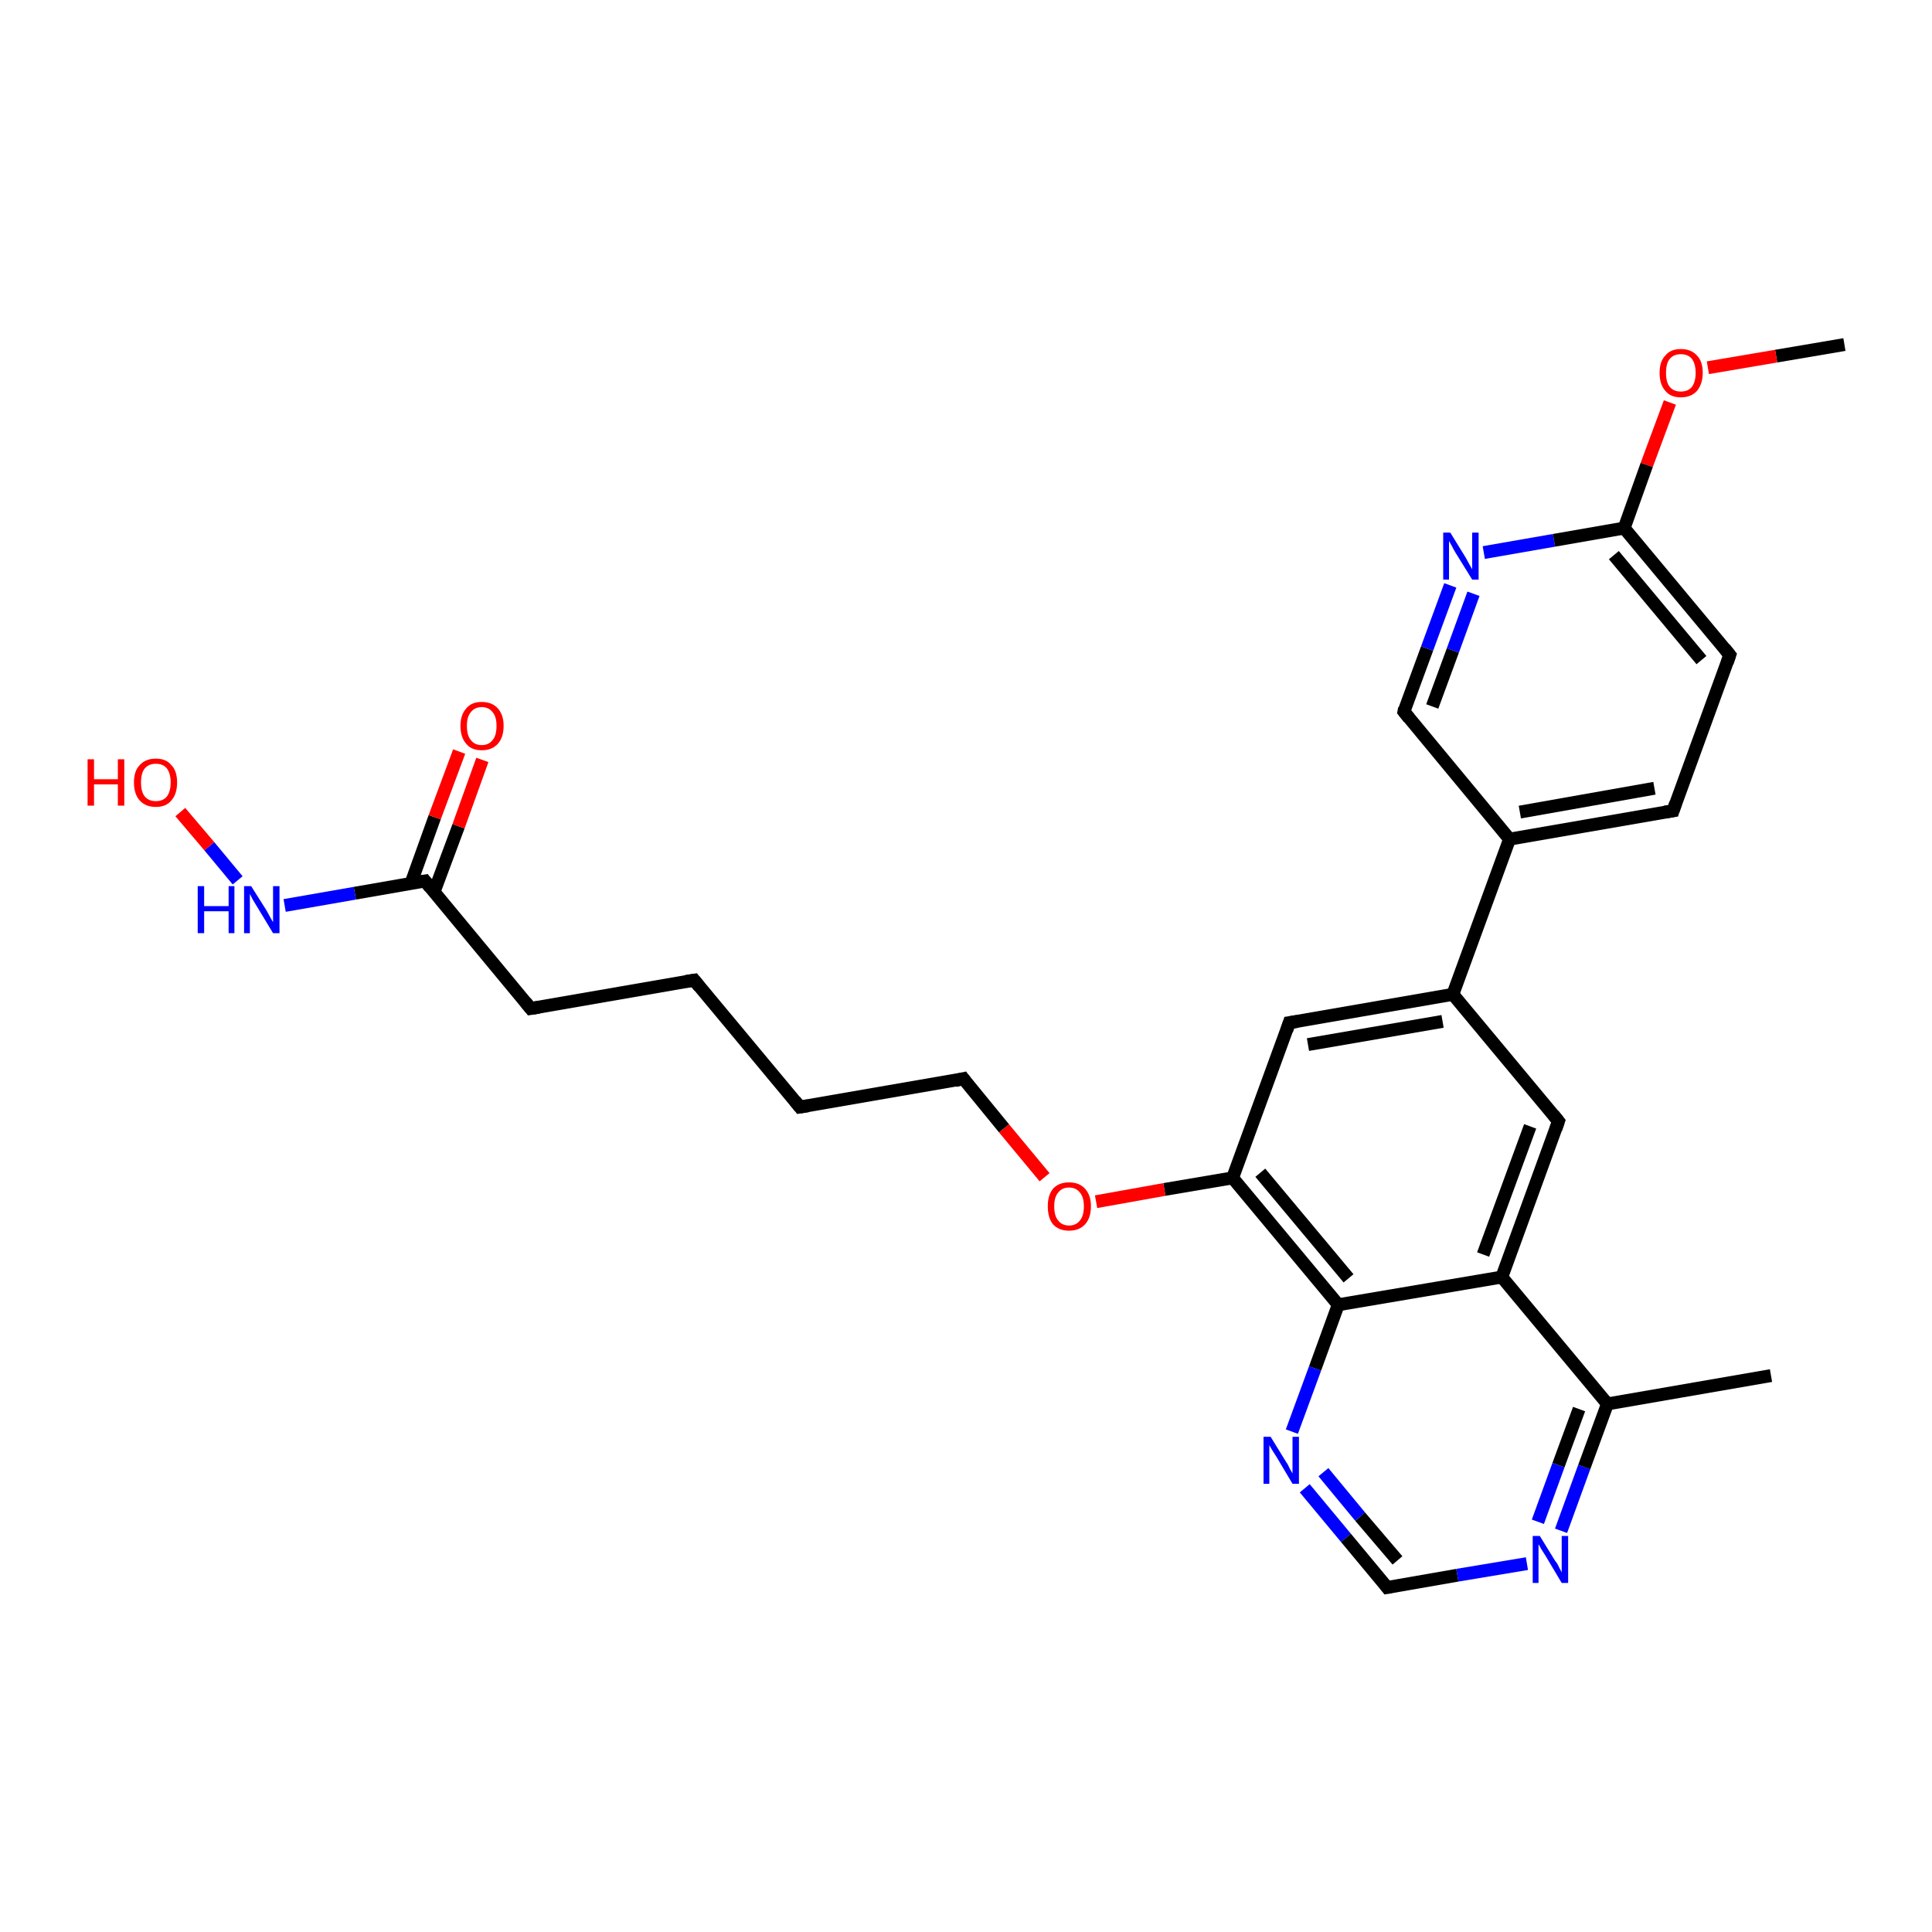 <?xml version='1.0' encoding='iso-8859-1'?>
<svg version='1.1' baseProfile='full'
              xmlns='http://www.w3.org/2000/svg'
                      xmlns:rdkit='http://www.rdkit.org/xml'
                      xmlns:xlink='http://www.w3.org/1999/xlink'
                  xml:space='preserve'
width='300px' height='300px' viewBox='0 0 300 300'>
<!-- END OF HEADER -->
<rect style='opacity:1.0;fill:#FFFFFF;stroke:none' width='300.0' height='300.0' x='0.0' y='0.0'> </rect>
<path class='bond-0 atom-0 atom-1' d='M 286.4,53.5 L 275.8,55.3' style='fill:none;fill-rule:evenodd;stroke:#000000;stroke-width:2.0px;stroke-linecap:butt;stroke-linejoin:miter;stroke-opacity:1' />
<path class='bond-0 atom-0 atom-1' d='M 275.8,55.3 L 265.2,57.1' style='fill:none;fill-rule:evenodd;stroke:#FF0000;stroke-width:2.0px;stroke-linecap:butt;stroke-linejoin:miter;stroke-opacity:1' />
<path class='bond-1 atom-1 atom-2' d='M 259.3,62.5 L 255.7,72.2' style='fill:none;fill-rule:evenodd;stroke:#FF0000;stroke-width:2.0px;stroke-linecap:butt;stroke-linejoin:miter;stroke-opacity:1' />
<path class='bond-1 atom-1 atom-2' d='M 255.7,72.2 L 252.2,82.0' style='fill:none;fill-rule:evenodd;stroke:#000000;stroke-width:2.0px;stroke-linecap:butt;stroke-linejoin:miter;stroke-opacity:1' />
<path class='bond-2 atom-2 atom-3' d='M 252.2,82.0 L 268.6,101.7' style='fill:none;fill-rule:evenodd;stroke:#000000;stroke-width:2.0px;stroke-linecap:butt;stroke-linejoin:miter;stroke-opacity:1' />
<path class='bond-2 atom-2 atom-3' d='M 250.6,86.2 L 264.2,102.5' style='fill:none;fill-rule:evenodd;stroke:#000000;stroke-width:2.0px;stroke-linecap:butt;stroke-linejoin:miter;stroke-opacity:1' />
<path class='bond-3 atom-3 atom-4' d='M 268.6,101.7 L 259.8,125.9' style='fill:none;fill-rule:evenodd;stroke:#000000;stroke-width:2.0px;stroke-linecap:butt;stroke-linejoin:miter;stroke-opacity:1' />
<path class='bond-4 atom-4 atom-5' d='M 259.8,125.9 L 234.4,130.3' style='fill:none;fill-rule:evenodd;stroke:#000000;stroke-width:2.0px;stroke-linecap:butt;stroke-linejoin:miter;stroke-opacity:1' />
<path class='bond-4 atom-4 atom-5' d='M 256.9,122.4 L 236.0,126.1' style='fill:none;fill-rule:evenodd;stroke:#000000;stroke-width:2.0px;stroke-linecap:butt;stroke-linejoin:miter;stroke-opacity:1' />
<path class='bond-5 atom-5 atom-6' d='M 234.4,130.3 L 218.0,110.5' style='fill:none;fill-rule:evenodd;stroke:#000000;stroke-width:2.0px;stroke-linecap:butt;stroke-linejoin:miter;stroke-opacity:1' />
<path class='bond-6 atom-6 atom-7' d='M 218.0,110.5 L 221.6,100.7' style='fill:none;fill-rule:evenodd;stroke:#000000;stroke-width:2.0px;stroke-linecap:butt;stroke-linejoin:miter;stroke-opacity:1' />
<path class='bond-6 atom-6 atom-7' d='M 221.6,100.7 L 225.2,90.9' style='fill:none;fill-rule:evenodd;stroke:#0000FF;stroke-width:2.0px;stroke-linecap:butt;stroke-linejoin:miter;stroke-opacity:1' />
<path class='bond-6 atom-6 atom-7' d='M 222.4,109.7 L 225.6,101.0' style='fill:none;fill-rule:evenodd;stroke:#000000;stroke-width:2.0px;stroke-linecap:butt;stroke-linejoin:miter;stroke-opacity:1' />
<path class='bond-6 atom-6 atom-7' d='M 225.6,101.0 L 228.8,92.2' style='fill:none;fill-rule:evenodd;stroke:#0000FF;stroke-width:2.0px;stroke-linecap:butt;stroke-linejoin:miter;stroke-opacity:1' />
<path class='bond-7 atom-5 atom-8' d='M 234.4,130.3 L 225.6,154.4' style='fill:none;fill-rule:evenodd;stroke:#000000;stroke-width:2.0px;stroke-linecap:butt;stroke-linejoin:miter;stroke-opacity:1' />
<path class='bond-8 atom-8 atom-9' d='M 225.6,154.4 L 200.2,158.8' style='fill:none;fill-rule:evenodd;stroke:#000000;stroke-width:2.0px;stroke-linecap:butt;stroke-linejoin:miter;stroke-opacity:1' />
<path class='bond-8 atom-8 atom-9' d='M 224.0,158.6 L 203.1,162.2' style='fill:none;fill-rule:evenodd;stroke:#000000;stroke-width:2.0px;stroke-linecap:butt;stroke-linejoin:miter;stroke-opacity:1' />
<path class='bond-9 atom-9 atom-10' d='M 200.2,158.8 L 191.4,182.9' style='fill:none;fill-rule:evenodd;stroke:#000000;stroke-width:2.0px;stroke-linecap:butt;stroke-linejoin:miter;stroke-opacity:1' />
<path class='bond-10 atom-10 atom-11' d='M 191.4,182.9 L 180.8,184.7' style='fill:none;fill-rule:evenodd;stroke:#000000;stroke-width:2.0px;stroke-linecap:butt;stroke-linejoin:miter;stroke-opacity:1' />
<path class='bond-10 atom-10 atom-11' d='M 180.8,184.7 L 170.2,186.6' style='fill:none;fill-rule:evenodd;stroke:#FF0000;stroke-width:2.0px;stroke-linecap:butt;stroke-linejoin:miter;stroke-opacity:1' />
<path class='bond-11 atom-11 atom-12' d='M 162.2,182.8 L 155.9,175.2' style='fill:none;fill-rule:evenodd;stroke:#FF0000;stroke-width:2.0px;stroke-linecap:butt;stroke-linejoin:miter;stroke-opacity:1' />
<path class='bond-11 atom-11 atom-12' d='M 155.9,175.2 L 149.6,167.5' style='fill:none;fill-rule:evenodd;stroke:#000000;stroke-width:2.0px;stroke-linecap:butt;stroke-linejoin:miter;stroke-opacity:1' />
<path class='bond-12 atom-12 atom-13' d='M 149.6,167.5 L 124.2,171.9' style='fill:none;fill-rule:evenodd;stroke:#000000;stroke-width:2.0px;stroke-linecap:butt;stroke-linejoin:miter;stroke-opacity:1' />
<path class='bond-13 atom-13 atom-14' d='M 124.2,171.9 L 107.8,152.2' style='fill:none;fill-rule:evenodd;stroke:#000000;stroke-width:2.0px;stroke-linecap:butt;stroke-linejoin:miter;stroke-opacity:1' />
<path class='bond-14 atom-14 atom-15' d='M 107.8,152.2 L 82.4,156.6' style='fill:none;fill-rule:evenodd;stroke:#000000;stroke-width:2.0px;stroke-linecap:butt;stroke-linejoin:miter;stroke-opacity:1' />
<path class='bond-15 atom-15 atom-16' d='M 82.4,156.6 L 66.0,136.8' style='fill:none;fill-rule:evenodd;stroke:#000000;stroke-width:2.0px;stroke-linecap:butt;stroke-linejoin:miter;stroke-opacity:1' />
<path class='bond-16 atom-16 atom-17' d='M 67.4,138.5 L 71.2,128.3' style='fill:none;fill-rule:evenodd;stroke:#000000;stroke-width:2.0px;stroke-linecap:butt;stroke-linejoin:miter;stroke-opacity:1' />
<path class='bond-16 atom-16 atom-17' d='M 71.2,128.3 L 74.9,118.0' style='fill:none;fill-rule:evenodd;stroke:#FF0000;stroke-width:2.0px;stroke-linecap:butt;stroke-linejoin:miter;stroke-opacity:1' />
<path class='bond-16 atom-16 atom-17' d='M 63.8,137.2 L 67.5,126.9' style='fill:none;fill-rule:evenodd;stroke:#000000;stroke-width:2.0px;stroke-linecap:butt;stroke-linejoin:miter;stroke-opacity:1' />
<path class='bond-16 atom-16 atom-17' d='M 67.5,126.9 L 71.3,116.7' style='fill:none;fill-rule:evenodd;stroke:#FF0000;stroke-width:2.0px;stroke-linecap:butt;stroke-linejoin:miter;stroke-opacity:1' />
<path class='bond-17 atom-16 atom-18' d='M 66.0,136.8 L 55.1,138.7' style='fill:none;fill-rule:evenodd;stroke:#000000;stroke-width:2.0px;stroke-linecap:butt;stroke-linejoin:miter;stroke-opacity:1' />
<path class='bond-17 atom-16 atom-18' d='M 55.1,138.7 L 44.2,140.6' style='fill:none;fill-rule:evenodd;stroke:#0000FF;stroke-width:2.0px;stroke-linecap:butt;stroke-linejoin:miter;stroke-opacity:1' />
<path class='bond-18 atom-18 atom-19' d='M 36.9,136.7 L 32.5,131.4' style='fill:none;fill-rule:evenodd;stroke:#0000FF;stroke-width:2.0px;stroke-linecap:butt;stroke-linejoin:miter;stroke-opacity:1' />
<path class='bond-18 atom-18 atom-19' d='M 32.5,131.4 L 28.0,126.1' style='fill:none;fill-rule:evenodd;stroke:#FF0000;stroke-width:2.0px;stroke-linecap:butt;stroke-linejoin:miter;stroke-opacity:1' />
<path class='bond-19 atom-10 atom-20' d='M 191.4,182.9 L 207.8,202.6' style='fill:none;fill-rule:evenodd;stroke:#000000;stroke-width:2.0px;stroke-linecap:butt;stroke-linejoin:miter;stroke-opacity:1' />
<path class='bond-19 atom-10 atom-20' d='M 195.7,182.1 L 209.4,198.5' style='fill:none;fill-rule:evenodd;stroke:#000000;stroke-width:2.0px;stroke-linecap:butt;stroke-linejoin:miter;stroke-opacity:1' />
<path class='bond-20 atom-20 atom-21' d='M 207.8,202.6 L 204.2,212.5' style='fill:none;fill-rule:evenodd;stroke:#000000;stroke-width:2.0px;stroke-linecap:butt;stroke-linejoin:miter;stroke-opacity:1' />
<path class='bond-20 atom-20 atom-21' d='M 204.2,212.5 L 200.6,222.3' style='fill:none;fill-rule:evenodd;stroke:#0000FF;stroke-width:2.0px;stroke-linecap:butt;stroke-linejoin:miter;stroke-opacity:1' />
<path class='bond-21 atom-21 atom-22' d='M 202.6,231.1 L 209.0,238.8' style='fill:none;fill-rule:evenodd;stroke:#0000FF;stroke-width:2.0px;stroke-linecap:butt;stroke-linejoin:miter;stroke-opacity:1' />
<path class='bond-21 atom-21 atom-22' d='M 209.0,238.8 L 215.4,246.5' style='fill:none;fill-rule:evenodd;stroke:#000000;stroke-width:2.0px;stroke-linecap:butt;stroke-linejoin:miter;stroke-opacity:1' />
<path class='bond-21 atom-21 atom-22' d='M 205.5,228.6 L 211.2,235.5' style='fill:none;fill-rule:evenodd;stroke:#0000FF;stroke-width:2.0px;stroke-linecap:butt;stroke-linejoin:miter;stroke-opacity:1' />
<path class='bond-21 atom-21 atom-22' d='M 211.2,235.5 L 217.0,242.3' style='fill:none;fill-rule:evenodd;stroke:#000000;stroke-width:2.0px;stroke-linecap:butt;stroke-linejoin:miter;stroke-opacity:1' />
<path class='bond-22 atom-22 atom-23' d='M 215.4,246.5 L 226.3,244.6' style='fill:none;fill-rule:evenodd;stroke:#000000;stroke-width:2.0px;stroke-linecap:butt;stroke-linejoin:miter;stroke-opacity:1' />
<path class='bond-22 atom-22 atom-23' d='M 226.3,244.6 L 237.1,242.8' style='fill:none;fill-rule:evenodd;stroke:#0000FF;stroke-width:2.0px;stroke-linecap:butt;stroke-linejoin:miter;stroke-opacity:1' />
<path class='bond-23 atom-23 atom-24' d='M 242.4,237.7 L 246.0,227.8' style='fill:none;fill-rule:evenodd;stroke:#0000FF;stroke-width:2.0px;stroke-linecap:butt;stroke-linejoin:miter;stroke-opacity:1' />
<path class='bond-23 atom-23 atom-24' d='M 246.0,227.8 L 249.6,218.0' style='fill:none;fill-rule:evenodd;stroke:#000000;stroke-width:2.0px;stroke-linecap:butt;stroke-linejoin:miter;stroke-opacity:1' />
<path class='bond-23 atom-23 atom-24' d='M 238.8,236.3 L 242.0,227.5' style='fill:none;fill-rule:evenodd;stroke:#0000FF;stroke-width:2.0px;stroke-linecap:butt;stroke-linejoin:miter;stroke-opacity:1' />
<path class='bond-23 atom-23 atom-24' d='M 242.0,227.5 L 245.2,218.8' style='fill:none;fill-rule:evenodd;stroke:#000000;stroke-width:2.0px;stroke-linecap:butt;stroke-linejoin:miter;stroke-opacity:1' />
<path class='bond-24 atom-24 atom-25' d='M 249.6,218.0 L 275.0,213.6' style='fill:none;fill-rule:evenodd;stroke:#000000;stroke-width:2.0px;stroke-linecap:butt;stroke-linejoin:miter;stroke-opacity:1' />
<path class='bond-25 atom-24 atom-26' d='M 249.6,218.0 L 233.2,198.3' style='fill:none;fill-rule:evenodd;stroke:#000000;stroke-width:2.0px;stroke-linecap:butt;stroke-linejoin:miter;stroke-opacity:1' />
<path class='bond-26 atom-26 atom-27' d='M 233.2,198.3 L 242.0,174.1' style='fill:none;fill-rule:evenodd;stroke:#000000;stroke-width:2.0px;stroke-linecap:butt;stroke-linejoin:miter;stroke-opacity:1' />
<path class='bond-26 atom-26 atom-27' d='M 230.3,194.8 L 237.6,174.9' style='fill:none;fill-rule:evenodd;stroke:#000000;stroke-width:2.0px;stroke-linecap:butt;stroke-linejoin:miter;stroke-opacity:1' />
<path class='bond-27 atom-7 atom-2' d='M 230.4,85.8 L 241.3,83.9' style='fill:none;fill-rule:evenodd;stroke:#0000FF;stroke-width:2.0px;stroke-linecap:butt;stroke-linejoin:miter;stroke-opacity:1' />
<path class='bond-27 atom-7 atom-2' d='M 241.3,83.9 L 252.2,82.0' style='fill:none;fill-rule:evenodd;stroke:#000000;stroke-width:2.0px;stroke-linecap:butt;stroke-linejoin:miter;stroke-opacity:1' />
<path class='bond-28 atom-27 atom-8' d='M 242.0,174.1 L 225.6,154.4' style='fill:none;fill-rule:evenodd;stroke:#000000;stroke-width:2.0px;stroke-linecap:butt;stroke-linejoin:miter;stroke-opacity:1' />
<path class='bond-29 atom-26 atom-20' d='M 233.2,198.3 L 207.8,202.6' style='fill:none;fill-rule:evenodd;stroke:#000000;stroke-width:2.0px;stroke-linecap:butt;stroke-linejoin:miter;stroke-opacity:1' />
<path d='M 267.8,100.7 L 268.6,101.7 L 268.2,102.9' style='fill:none;stroke:#000000;stroke-width:2.0px;stroke-linecap:butt;stroke-linejoin:miter;stroke-opacity:1;' />
<path d='M 260.2,124.7 L 259.8,125.9 L 258.5,126.1' style='fill:none;stroke:#000000;stroke-width:2.0px;stroke-linecap:butt;stroke-linejoin:miter;stroke-opacity:1;' />
<path d='M 218.8,111.5 L 218.0,110.5 L 218.1,110.0' style='fill:none;stroke:#000000;stroke-width:2.0px;stroke-linecap:butt;stroke-linejoin:miter;stroke-opacity:1;' />
<path d='M 201.5,158.6 L 200.2,158.8 L 199.8,160.0' style='fill:none;stroke:#000000;stroke-width:2.0px;stroke-linecap:butt;stroke-linejoin:miter;stroke-opacity:1;' />
<path d='M 149.9,167.9 L 149.6,167.5 L 148.3,167.8' style='fill:none;stroke:#000000;stroke-width:2.0px;stroke-linecap:butt;stroke-linejoin:miter;stroke-opacity:1;' />
<path d='M 125.5,171.7 L 124.2,171.9 L 123.4,170.9' style='fill:none;stroke:#000000;stroke-width:2.0px;stroke-linecap:butt;stroke-linejoin:miter;stroke-opacity:1;' />
<path d='M 108.6,153.2 L 107.8,152.2 L 106.5,152.4' style='fill:none;stroke:#000000;stroke-width:2.0px;stroke-linecap:butt;stroke-linejoin:miter;stroke-opacity:1;' />
<path d='M 83.7,156.4 L 82.4,156.6 L 81.6,155.6' style='fill:none;stroke:#000000;stroke-width:2.0px;stroke-linecap:butt;stroke-linejoin:miter;stroke-opacity:1;' />
<path d='M 66.8,137.8 L 66.0,136.8 L 65.4,136.9' style='fill:none;stroke:#000000;stroke-width:2.0px;stroke-linecap:butt;stroke-linejoin:miter;stroke-opacity:1;' />
<path d='M 215.1,246.1 L 215.4,246.5 L 216.0,246.4' style='fill:none;stroke:#000000;stroke-width:2.0px;stroke-linecap:butt;stroke-linejoin:miter;stroke-opacity:1;' />
<path d='M 241.6,175.3 L 242.0,174.1 L 241.2,173.1' style='fill:none;stroke:#000000;stroke-width:2.0px;stroke-linecap:butt;stroke-linejoin:miter;stroke-opacity:1;' />
<path class='atom-1' d='M 257.7 57.9
Q 257.7 56.1, 258.6 55.2
Q 259.4 54.2, 261.0 54.2
Q 262.6 54.2, 263.5 55.2
Q 264.4 56.1, 264.4 57.9
Q 264.4 59.6, 263.5 60.7
Q 262.6 61.7, 261.0 61.7
Q 259.4 61.7, 258.6 60.7
Q 257.7 59.7, 257.7 57.9
M 261.0 60.8
Q 262.1 60.8, 262.7 60.1
Q 263.3 59.3, 263.3 57.9
Q 263.3 56.5, 262.7 55.7
Q 262.1 55.0, 261.0 55.0
Q 259.9 55.0, 259.3 55.7
Q 258.7 56.4, 258.7 57.9
Q 258.7 59.4, 259.3 60.1
Q 259.9 60.8, 261.0 60.8
' fill='#FF0000'/>
<path class='atom-7' d='M 225.2 82.7
L 227.6 86.6
Q 227.8 87.0, 228.2 87.7
Q 228.6 88.4, 228.6 88.4
L 228.6 82.7
L 229.6 82.7
L 229.6 90.0
L 228.6 90.0
L 226.0 85.8
Q 225.7 85.3, 225.4 84.7
Q 225.1 84.2, 225.0 84.0
L 225.0 90.0
L 224.1 90.0
L 224.1 82.7
L 225.2 82.7
' fill='#0000FF'/>
<path class='atom-11' d='M 162.7 187.3
Q 162.7 185.6, 163.5 184.6
Q 164.4 183.6, 166.0 183.6
Q 167.6 183.6, 168.5 184.6
Q 169.4 185.6, 169.4 187.3
Q 169.4 189.1, 168.5 190.1
Q 167.6 191.1, 166.0 191.1
Q 164.4 191.1, 163.5 190.1
Q 162.7 189.1, 162.7 187.3
M 166.0 190.3
Q 167.1 190.3, 167.7 189.5
Q 168.3 188.8, 168.3 187.3
Q 168.3 185.9, 167.7 185.2
Q 167.1 184.4, 166.0 184.4
Q 164.9 184.4, 164.3 185.2
Q 163.7 185.9, 163.7 187.3
Q 163.7 188.8, 164.3 189.5
Q 164.9 190.3, 166.0 190.3
' fill='#FF0000'/>
<path class='atom-17' d='M 71.5 112.7
Q 71.5 111.0, 72.4 110.0
Q 73.2 109.0, 74.8 109.0
Q 76.4 109.0, 77.3 110.0
Q 78.2 111.0, 78.2 112.7
Q 78.2 114.5, 77.3 115.5
Q 76.4 116.5, 74.8 116.5
Q 73.2 116.5, 72.4 115.5
Q 71.5 114.5, 71.5 112.7
M 74.8 115.7
Q 75.9 115.7, 76.5 114.9
Q 77.1 114.2, 77.1 112.7
Q 77.1 111.3, 76.5 110.6
Q 75.9 109.8, 74.8 109.8
Q 73.7 109.8, 73.1 110.6
Q 72.5 111.3, 72.5 112.7
Q 72.5 114.2, 73.1 114.9
Q 73.7 115.7, 74.8 115.7
' fill='#FF0000'/>
<path class='atom-18' d='M 30.7 137.6
L 31.7 137.6
L 31.7 140.7
L 35.5 140.7
L 35.5 137.6
L 36.4 137.6
L 36.4 144.9
L 35.5 144.9
L 35.5 141.5
L 31.7 141.5
L 31.7 144.9
L 30.7 144.9
L 30.7 137.6
' fill='#0000FF'/>
<path class='atom-18' d='M 39.0 137.6
L 41.4 141.4
Q 41.6 141.8, 42.0 142.5
Q 42.4 143.2, 42.4 143.2
L 42.4 137.6
L 43.4 137.6
L 43.4 144.9
L 42.4 144.9
L 39.8 140.6
Q 39.5 140.1, 39.2 139.6
Q 38.9 139.0, 38.8 138.8
L 38.8 144.9
L 37.9 144.9
L 37.9 137.6
L 39.0 137.6
' fill='#0000FF'/>
<path class='atom-19' d='M 13.6 117.9
L 14.6 117.9
L 14.6 121.0
L 18.3 121.0
L 18.3 117.9
L 19.3 117.9
L 19.3 125.1
L 18.3 125.1
L 18.3 121.8
L 14.6 121.8
L 14.6 125.1
L 13.6 125.1
L 13.6 117.9
' fill='#FF0000'/>
<path class='atom-19' d='M 20.8 121.5
Q 20.8 119.7, 21.7 118.8
Q 22.6 117.8, 24.2 117.8
Q 25.8 117.8, 26.6 118.8
Q 27.5 119.7, 27.5 121.5
Q 27.5 123.3, 26.6 124.3
Q 25.8 125.3, 24.2 125.3
Q 22.6 125.3, 21.7 124.3
Q 20.8 123.3, 20.8 121.5
M 24.2 124.4
Q 25.3 124.4, 25.9 123.7
Q 26.5 122.9, 26.5 121.5
Q 26.5 120.1, 25.9 119.3
Q 25.3 118.6, 24.2 118.6
Q 23.1 118.6, 22.5 119.3
Q 21.9 120.0, 21.9 121.5
Q 21.9 123.0, 22.5 123.7
Q 23.1 124.4, 24.2 124.4
' fill='#FF0000'/>
<path class='atom-21' d='M 197.3 223.1
L 199.7 227.0
Q 200.0 227.4, 200.3 228.1
Q 200.7 228.8, 200.7 228.8
L 200.7 223.1
L 201.7 223.1
L 201.7 230.4
L 200.7 230.4
L 198.2 226.2
Q 197.9 225.7, 197.5 225.1
Q 197.2 224.6, 197.1 224.4
L 197.1 230.4
L 196.2 230.4
L 196.2 223.1
L 197.3 223.1
' fill='#0000FF'/>
<path class='atom-23' d='M 239.1 238.5
L 241.5 242.4
Q 241.8 242.7, 242.1 243.4
Q 242.5 244.1, 242.5 244.2
L 242.5 238.5
L 243.5 238.5
L 243.5 245.8
L 242.5 245.8
L 240.0 241.6
Q 239.7 241.1, 239.3 240.5
Q 239.0 239.9, 238.9 239.8
L 238.9 245.8
L 238.0 245.8
L 238.0 238.5
L 239.1 238.5
' fill='#0000FF'/>
</svg>

